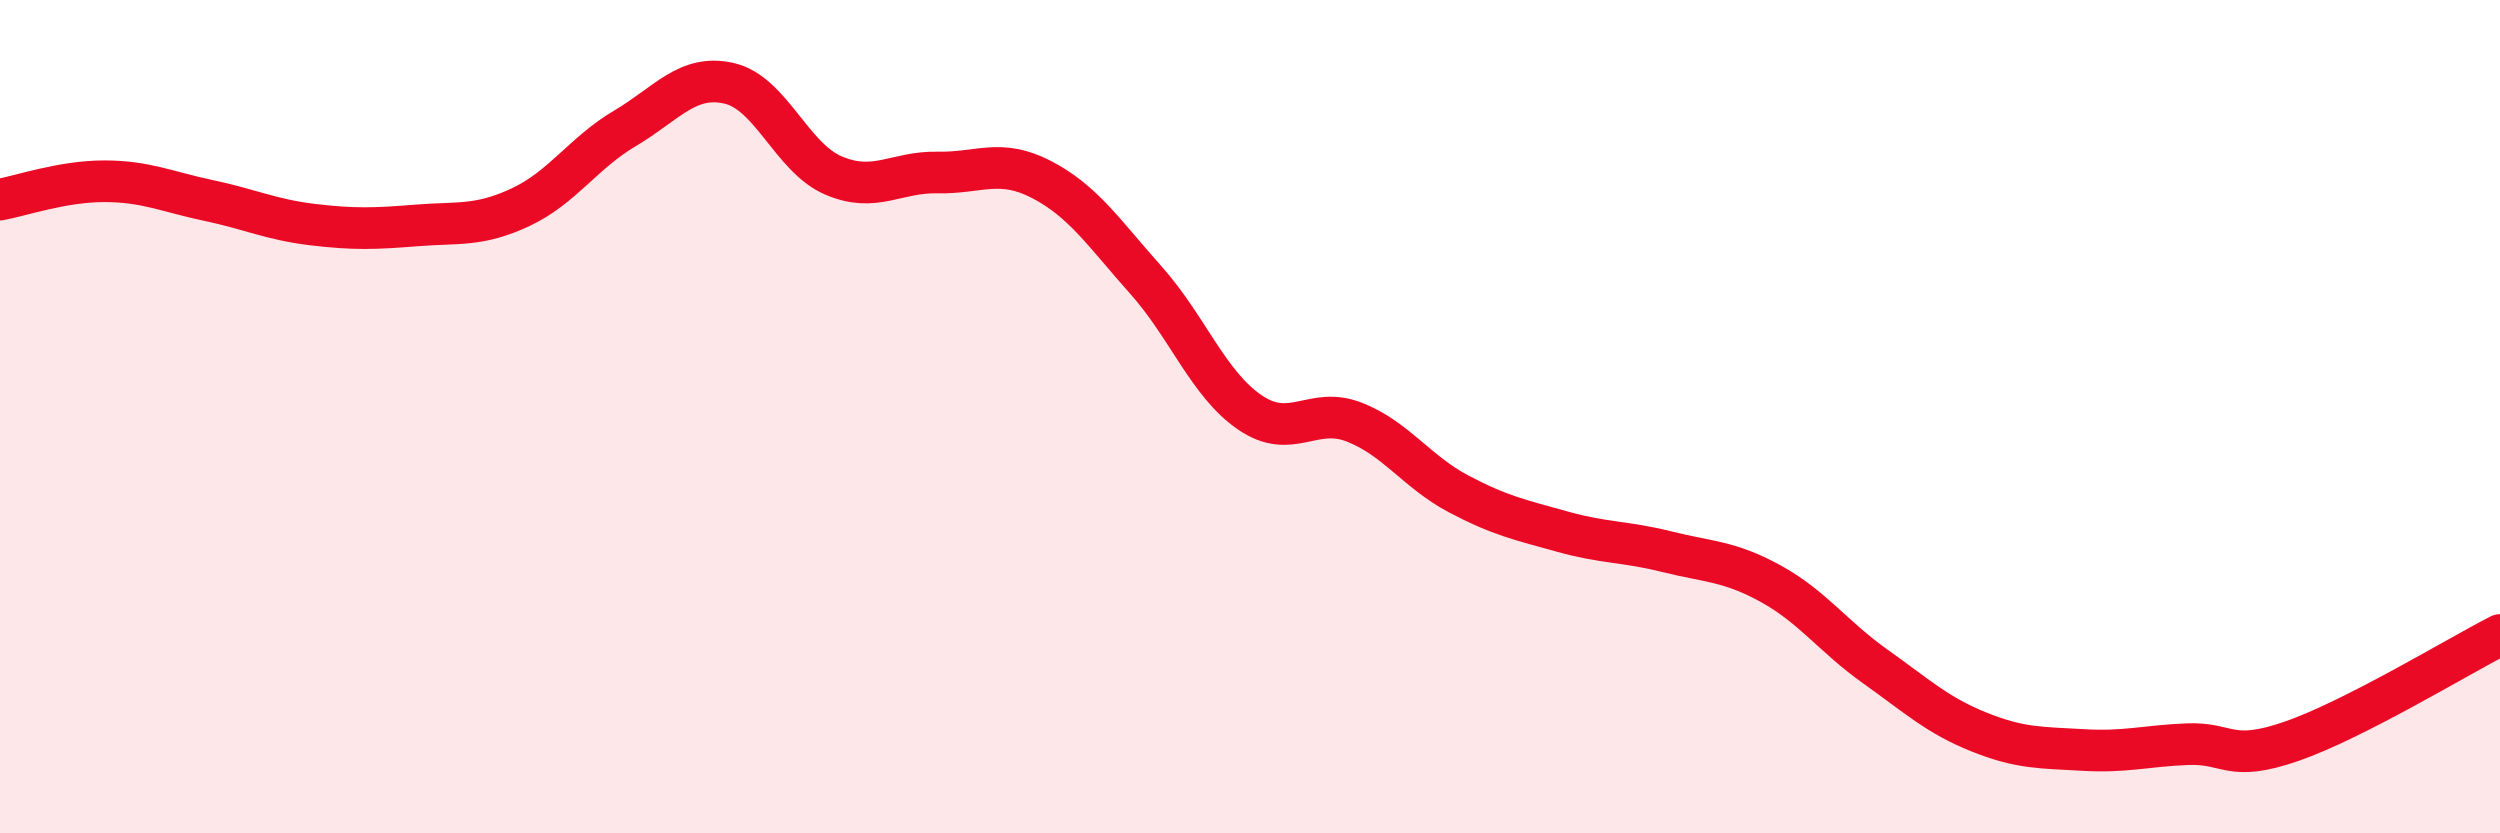 
    <svg width="60" height="20" viewBox="0 0 60 20" xmlns="http://www.w3.org/2000/svg">
      <path
        d="M 0,4.79 C 0.5,4.7 1.5,4.35 2.5,4.35 C 3.5,4.35 4,4.6 5,4.81 C 6,5.02 6.5,5.27 7.5,5.39 C 8.5,5.51 9,5.49 10,5.41 C 11,5.33 11.5,5.44 12.5,4.97 C 13.5,4.5 14,3.67 15,3.08 C 16,2.49 16.5,1.77 17.5,2 C 18.5,2.23 19,3.78 20,4.21 C 21,4.64 21.5,4.12 22.5,4.14 C 23.5,4.16 24,3.79 25,4.31 C 26,4.83 26.5,5.6 27.5,6.72 C 28.5,7.84 29,9.22 30,9.9 C 31,10.58 31.5,9.74 32.5,10.13 C 33.5,10.52 34,11.32 35,11.85 C 36,12.38 36.5,12.48 37.5,12.76 C 38.5,13.04 39,12.99 40,13.24 C 41,13.49 41.5,13.46 42.5,14.01 C 43.5,14.56 44,15.28 45,15.99 C 46,16.7 46.5,17.17 47.5,17.57 C 48.5,17.97 49,17.94 50,18 C 51,18.06 51.5,17.9 52.5,17.86 C 53.5,17.82 53.5,18.31 55,17.79 C 56.5,17.27 59,15.75 60,15.24L60 20L0 20Z"
        fill="#EB0A25"
        opacity="0.1"
        stroke-linecap="round"
        stroke-linejoin="round"
      />
      <path
        d="M 0,4.79 C 0.5,4.7 1.5,4.35 2.5,4.35 C 3.5,4.35 4,4.6 5,4.81 C 6,5.02 6.5,5.27 7.5,5.39 C 8.5,5.51 9,5.49 10,5.41 C 11,5.33 11.5,5.44 12.5,4.97 C 13.5,4.5 14,3.67 15,3.08 C 16,2.49 16.5,1.77 17.5,2 C 18.5,2.23 19,3.78 20,4.21 C 21,4.64 21.5,4.12 22.5,4.14 C 23.5,4.16 24,3.79 25,4.31 C 26,4.83 26.5,5.6 27.5,6.72 C 28.5,7.84 29,9.22 30,9.9 C 31,10.58 31.5,9.74 32.5,10.13 C 33.5,10.52 34,11.32 35,11.85 C 36,12.38 36.5,12.48 37.5,12.76 C 38.5,13.04 39,12.99 40,13.24 C 41,13.49 41.5,13.46 42.5,14.01 C 43.5,14.56 44,15.28 45,15.99 C 46,16.7 46.5,17.17 47.5,17.57 C 48.5,17.97 49,17.94 50,18 C 51,18.06 51.5,17.9 52.5,17.86 C 53.5,17.82 53.5,18.31 55,17.79 C 56.5,17.27 59,15.75 60,15.24"
        stroke="#EB0A25"
        stroke-width="1"
        fill="none"
        stroke-linecap="round"
        stroke-linejoin="round"
      />
    </svg>
  